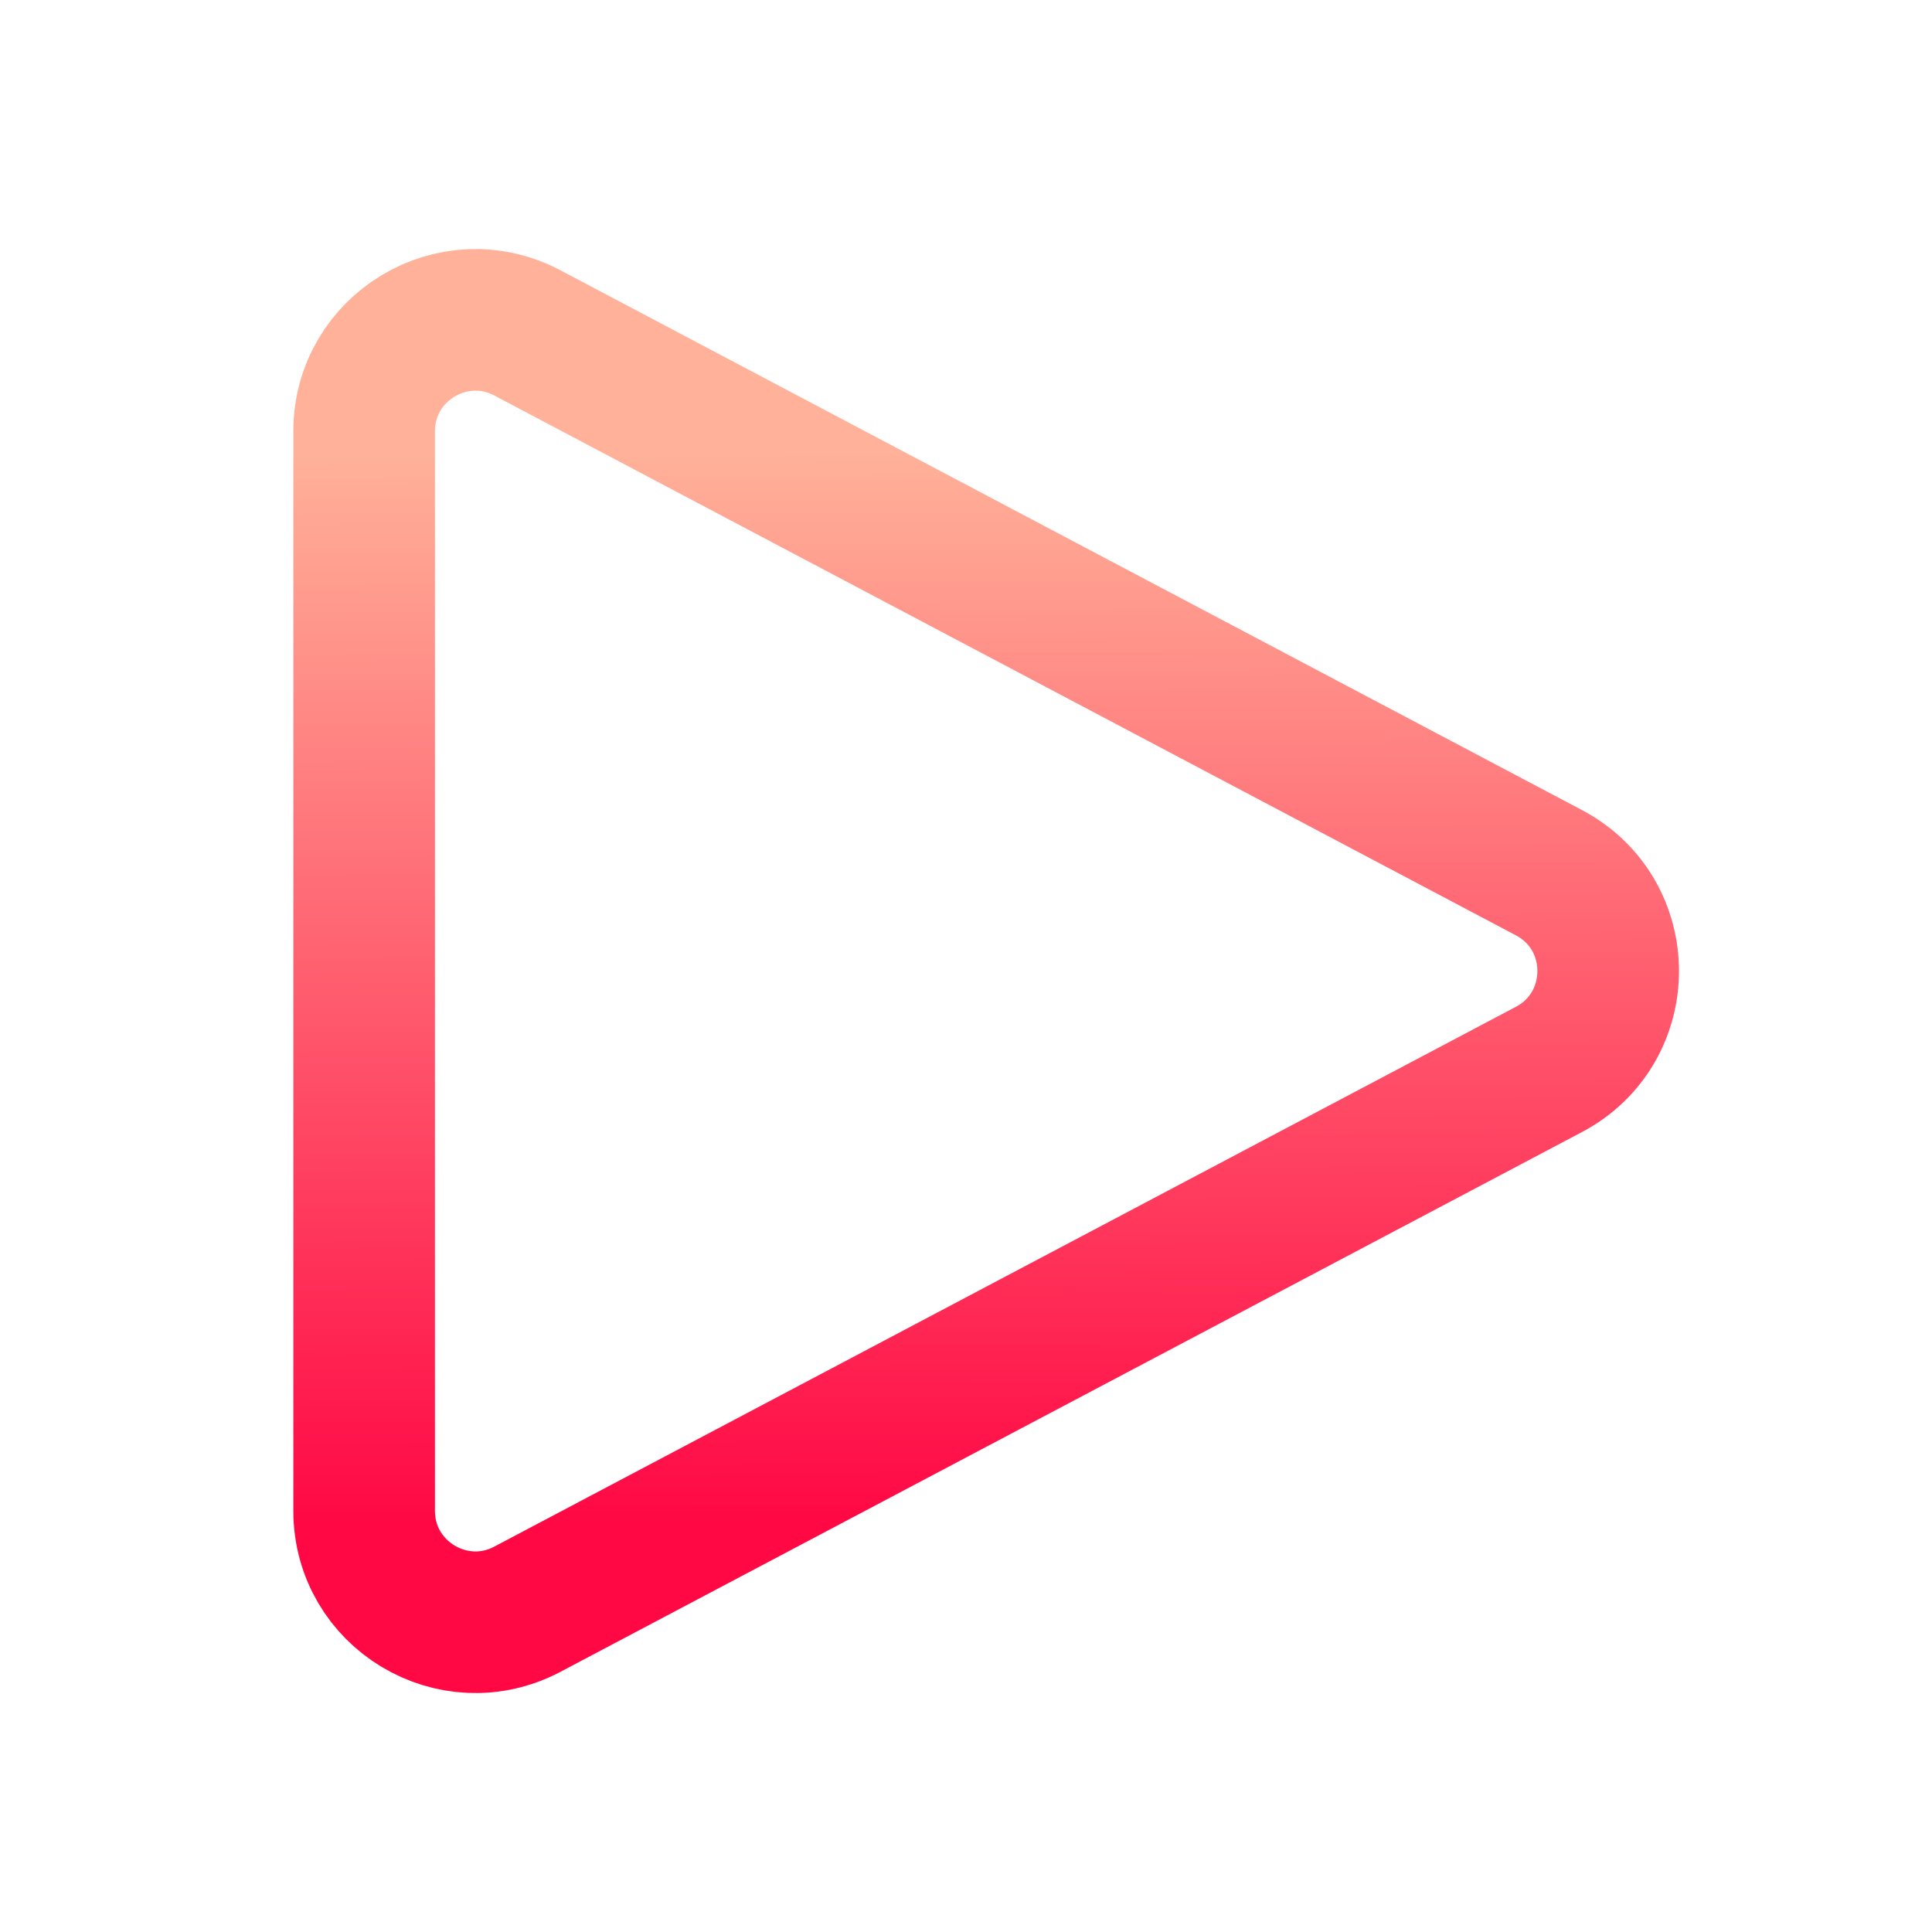 <svg width="191" height="191" viewBox="0 0 191 191" fill="none" xmlns="http://www.w3.org/2000/svg">
<path d="M52.139 159.088L153.126 105.726C160.94 101.596 160.94 90.403 153.126 86.274L52.139 32.912C44.813 29.041 36 34.352 36 42.638L36 149.362C36 157.648 44.813 162.959 52.139 159.088Z" stroke="url(#paint0_linear_460_3)" stroke-width="14" stroke-linejoin="round"/>
<defs>
<linearGradient id="paint0_linear_460_3" x1="36.5" y1="150.5" x2="36" y2="45" gradientUnits="userSpaceOnUse">
<stop stop-color="#FF0844"/>
<stop offset="1" stop-color="#FFB199"/>
</linearGradient>
</defs>
</svg>
